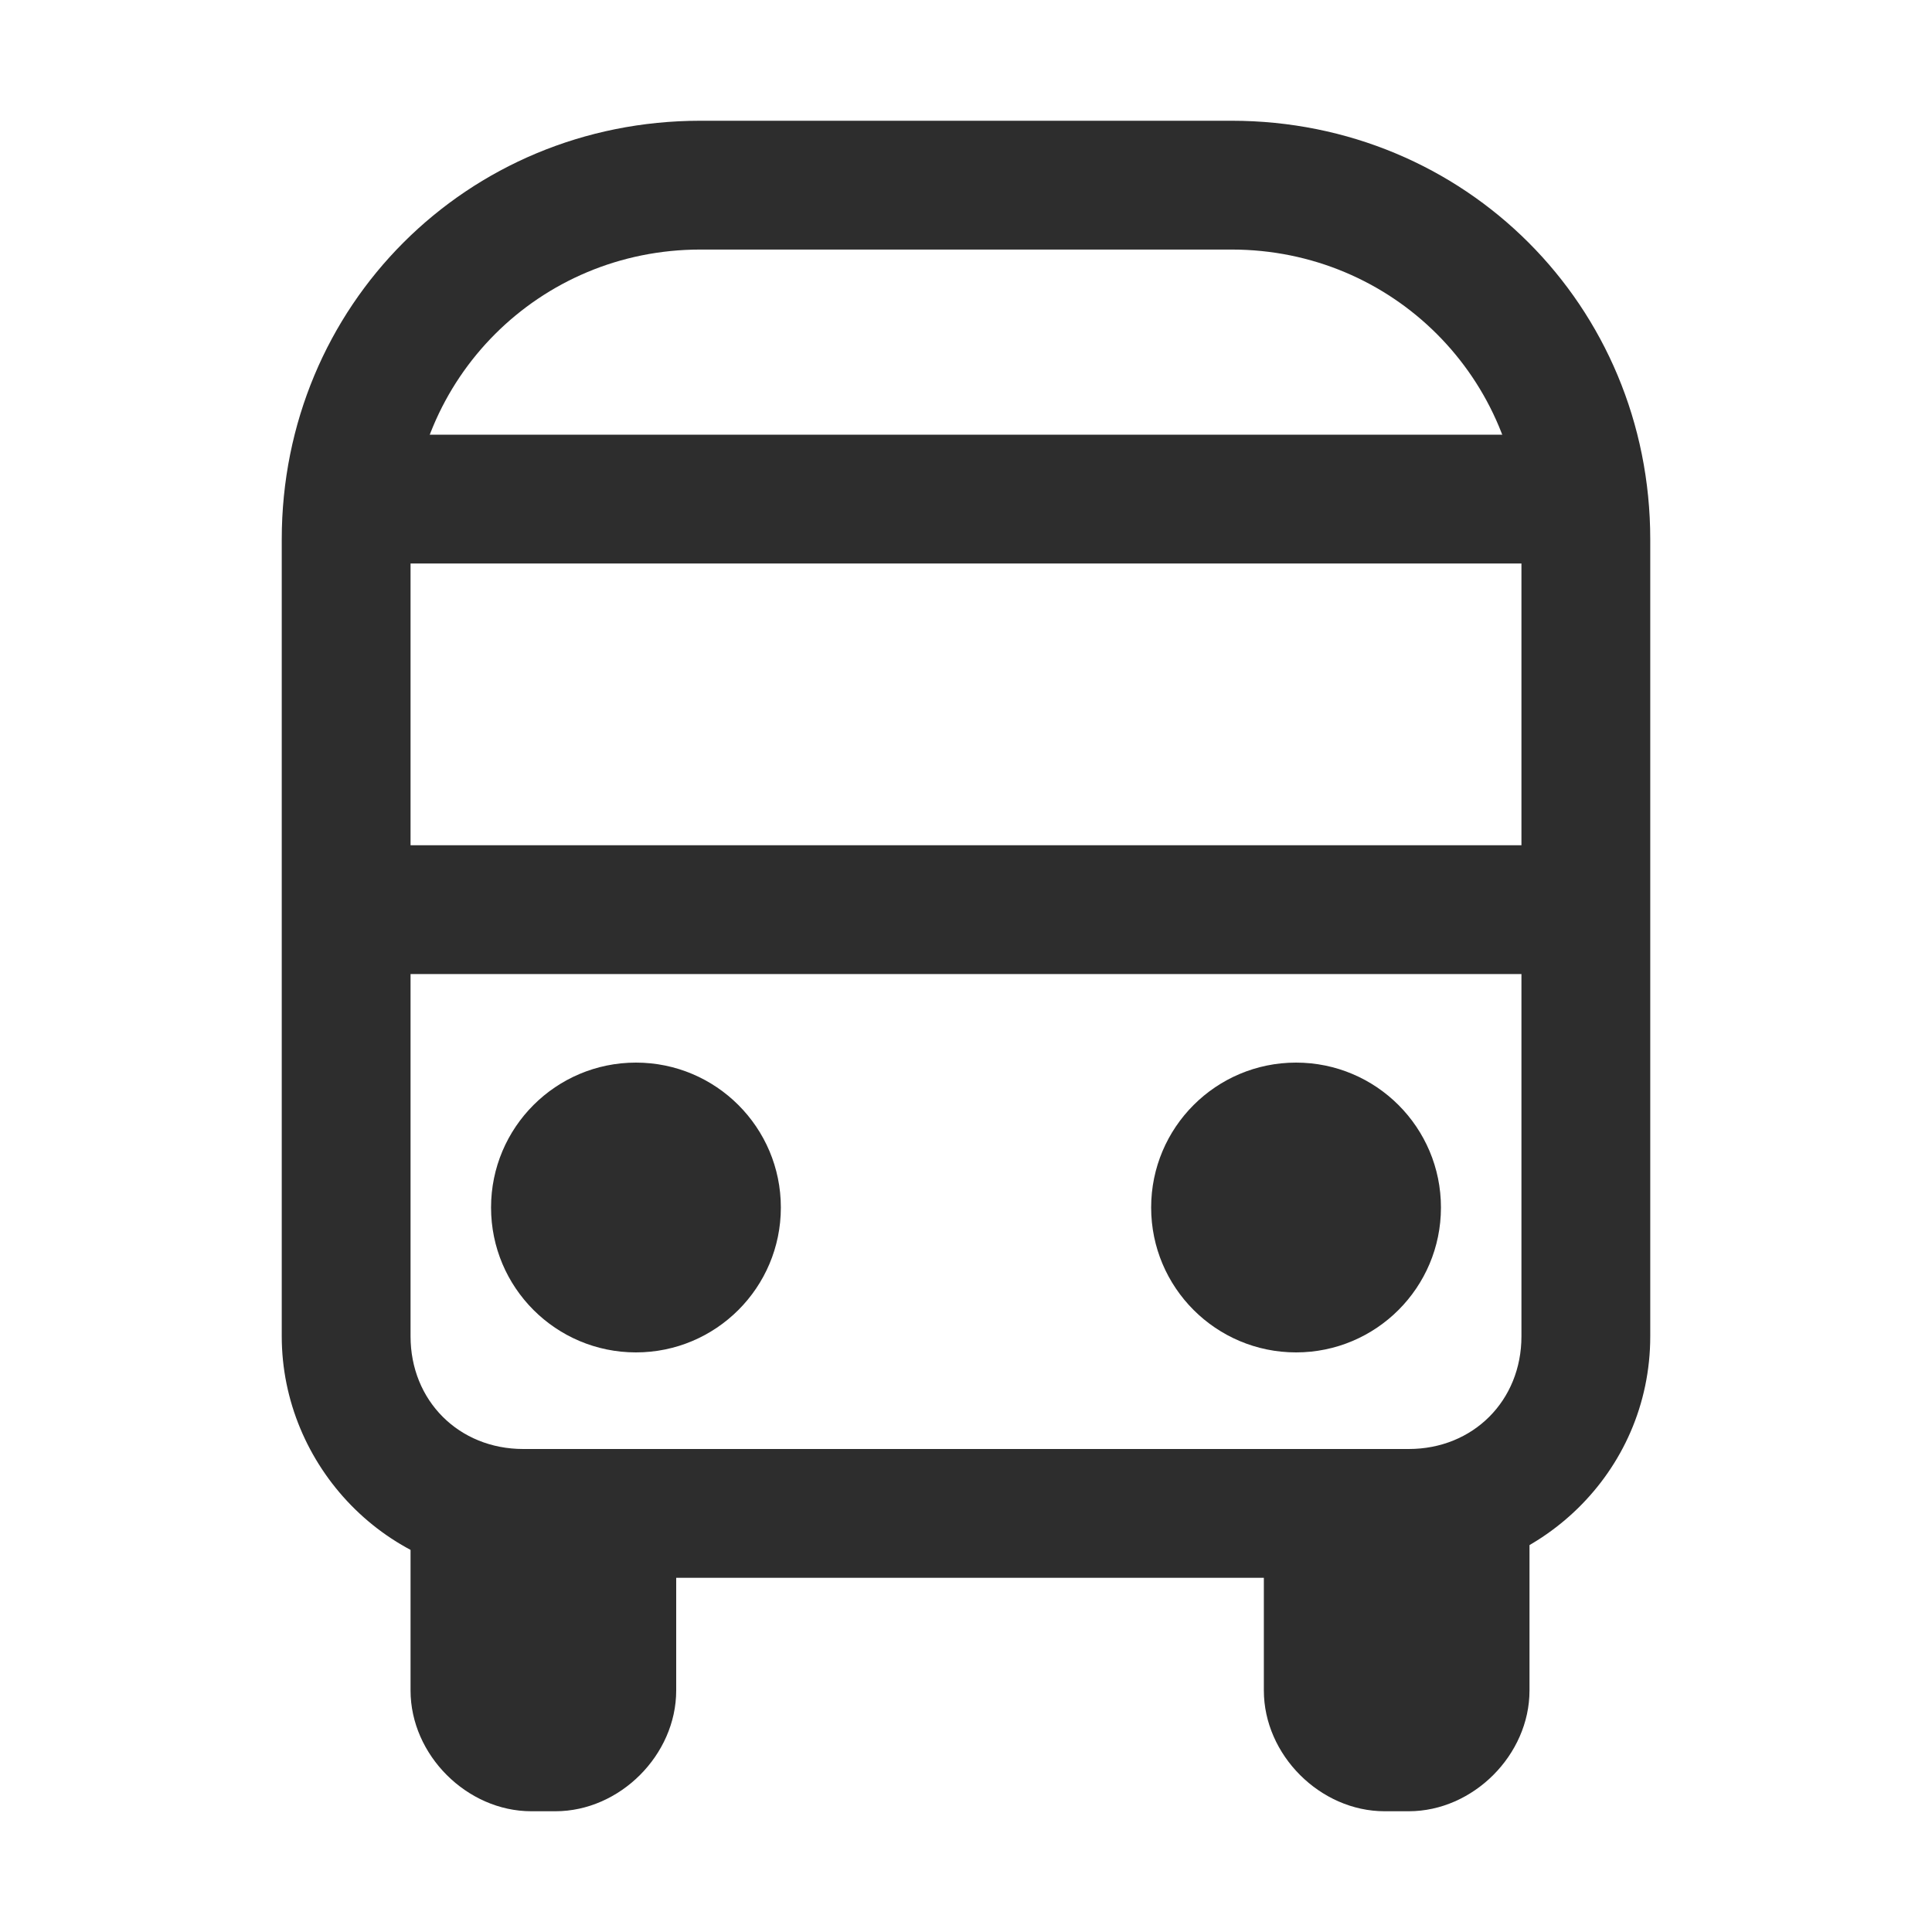 <?xml version="1.0" encoding="UTF-8"?>
<svg id="_レイヤー_1" data-name=" レイヤー 1" xmlns="http://www.w3.org/2000/svg" version="1.1" viewBox="0 0 24 24">
  <defs>
    <style>
      .cls-1 {
        fill: #2d2d2d;
        stroke-width: 0px;
      }
    </style>
  </defs>
  <path class="cls-1" d="M17.5,19.6H6.5c-1.7,0-3-1.4-3-3V6.7c0-2.9,2.3-5.2,5.2-5.2h6.6c2.9,0,5.2,2.3,5.2,5.2v9.9c0,1.7-1.4,3-3,3ZM8.7,3.1c-2,0-3.6,1.6-3.6,3.6v9.9c0,.8.6,1.4,1.4,1.4h11c.8,0,1.4-.6,1.4-1.4V6.7c0-2-1.6-3.6-3.6-3.6h-6.6Z"/>
  <rect class="cls-1" x="4.3" y="5.4" width="15.4" height="1.6"/>
  <rect class="cls-1" x="4.3" y="10.5" width="15.4" height="1.6"/>
  <path class="cls-1" d="M5.9,18.2h1.6c.5,0,.9.4.9.9v1.9c0,.8-.7,1.5-1.5,1.5h-.3c-.8,0-1.5-.7-1.5-1.5v-2c0-.5.4-.8.8-.8Z"/>
  <path class="cls-1" d="M16.5,18.2h1.6c.5,0,.9.4.9.9v1.9c0,.8-.7,1.5-1.5,1.5h-.3c-.8,0-1.5-.7-1.5-1.5v-2c0-.5.4-.8.8-.8Z"/>
  <circle class="cls-1" cx="7.9" cy="15" r="1.8"/>
  <circle class="cls-1" cx="16.1" cy="15" r="1.8"/>
</svg>